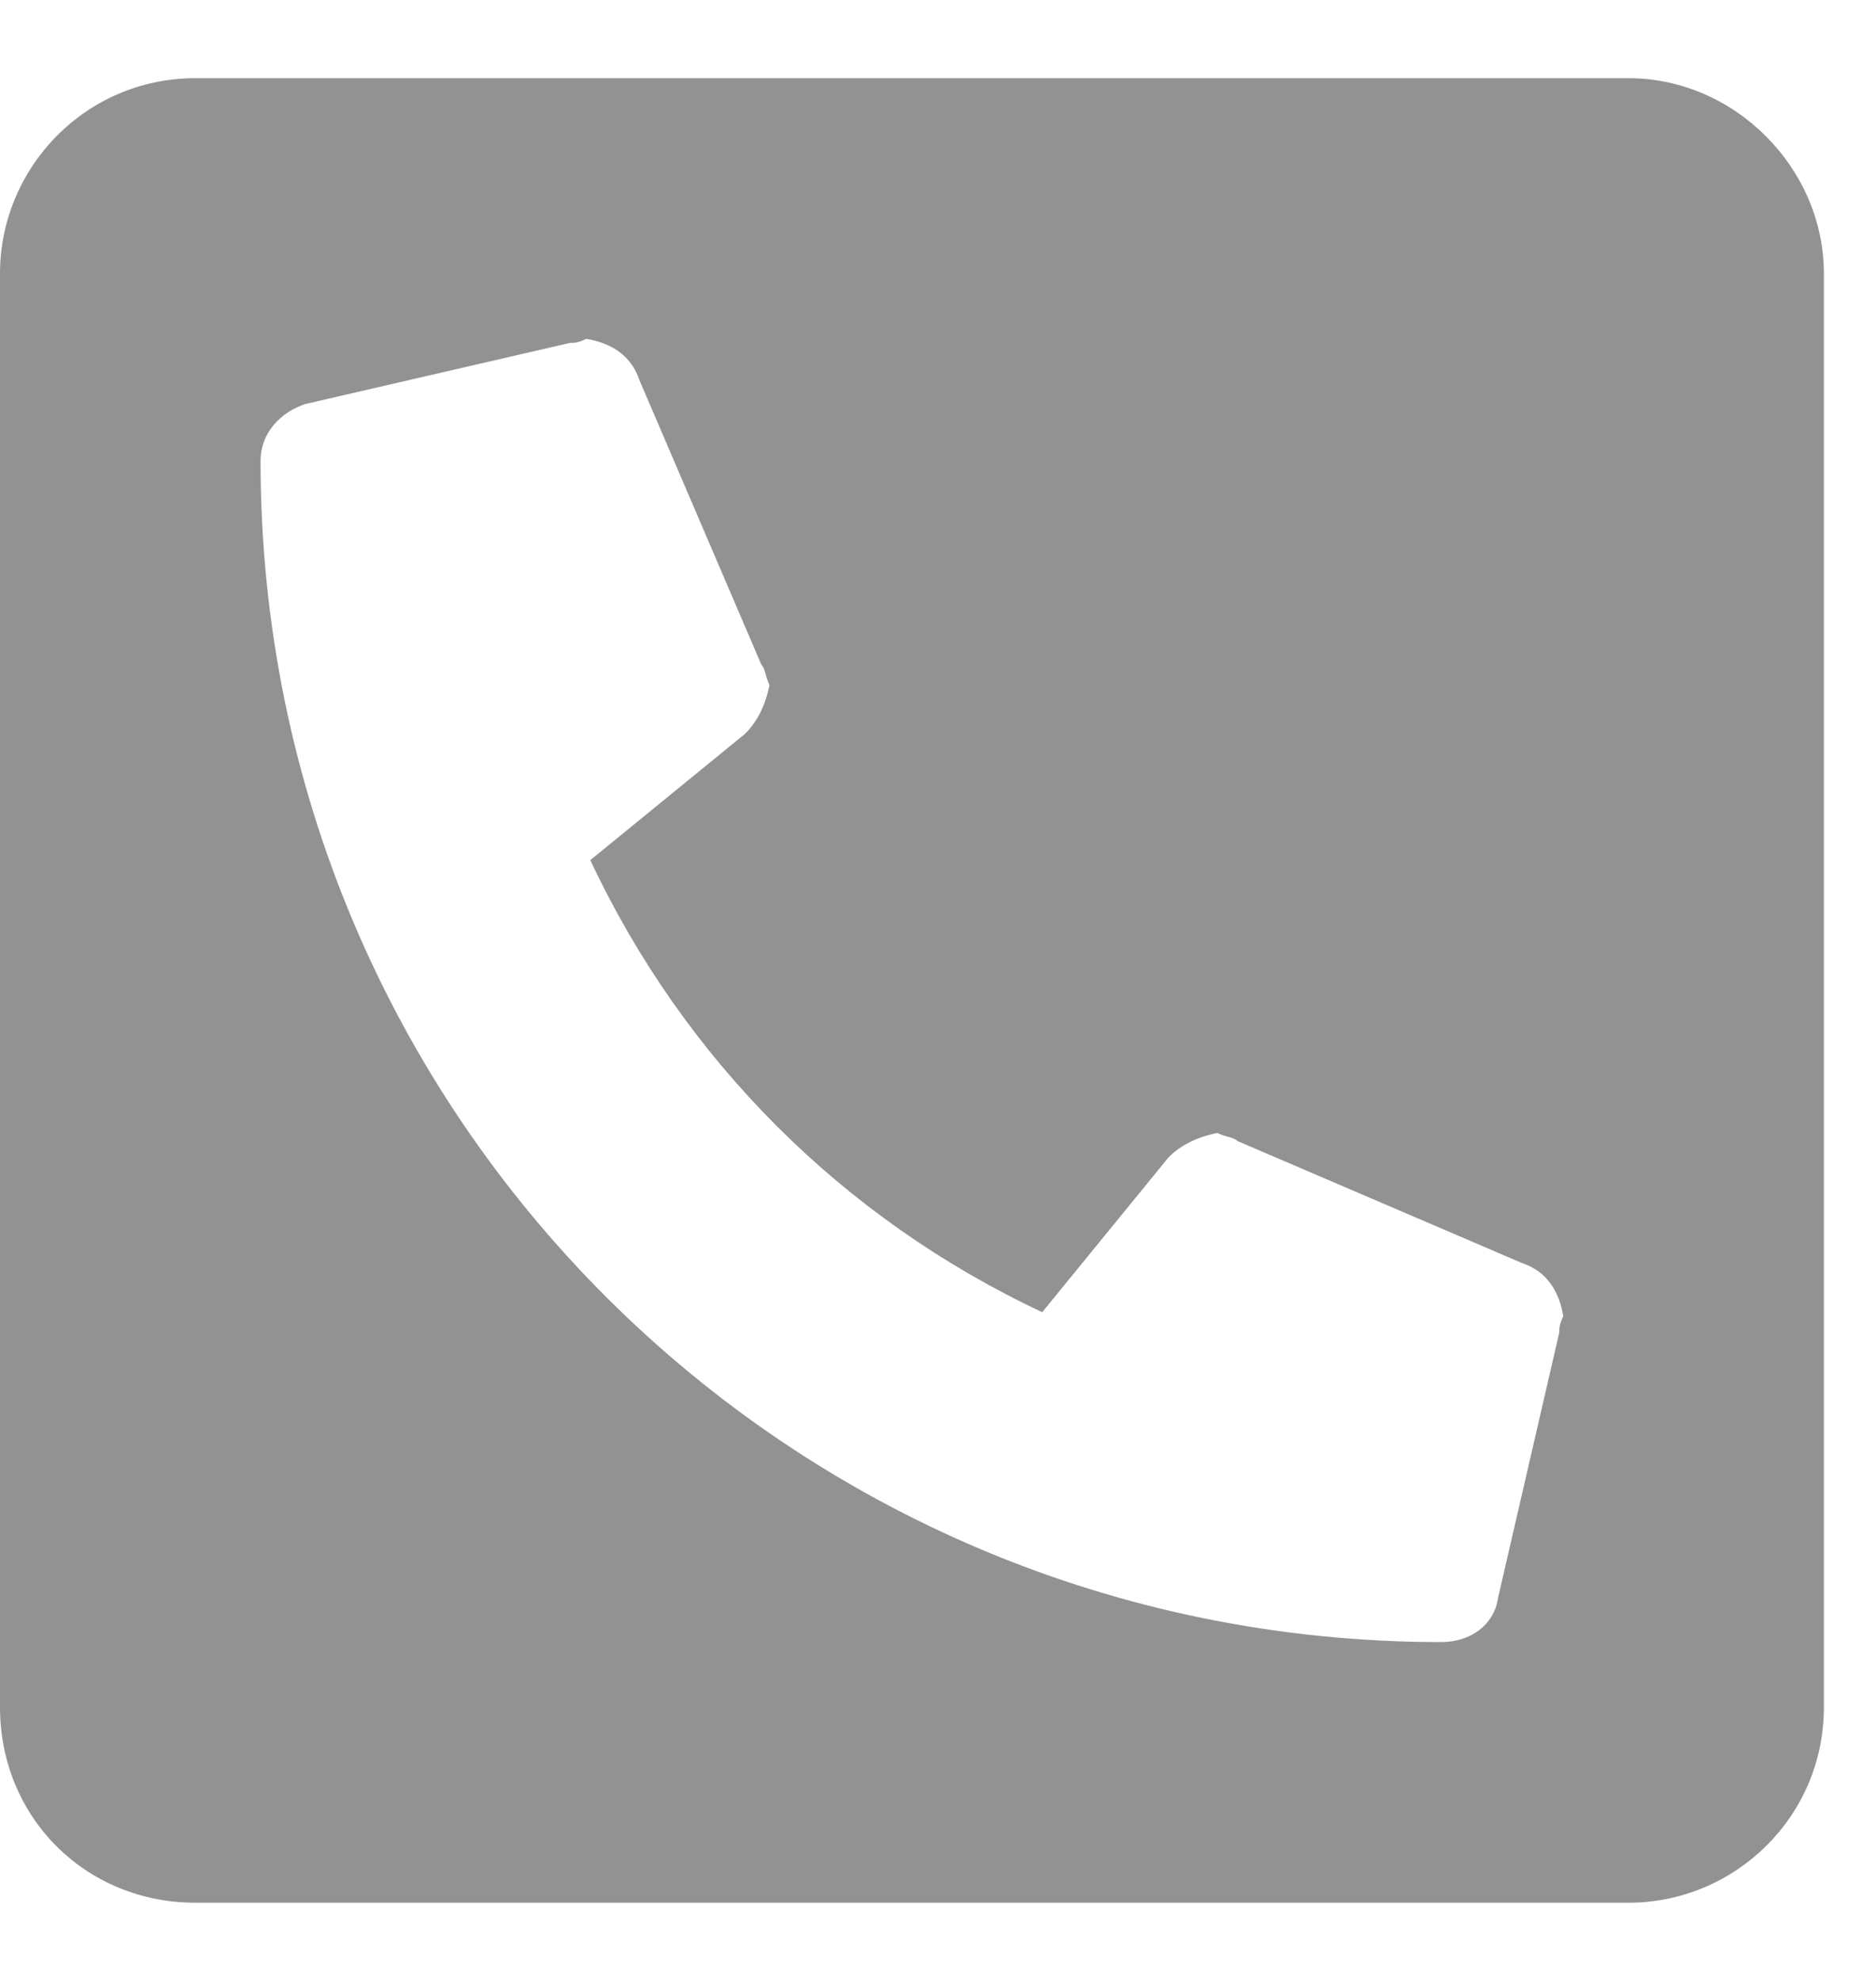 <svg width="18" height="19" viewBox="0 0 18 19" fill="none" xmlns="http://www.w3.org/2000/svg">
<path d="M15.625 0.75H1.875C0.82 0.75 0 1.609 0 2.625V16.375C0 17.43 0.82 18.25 1.875 18.25H15.625C16.641 18.25 17.5 17.43 17.5 16.375V2.625C17.5 1.609 16.641 0.75 15.625 0.75ZM14.961 12.781L14.375 15.32C14.336 15.594 14.102 15.75 13.828 15.75C7.578 15.75 2.5 10.711 2.5 4.422C2.5 4.148 2.695 3.953 2.93 3.875L5.469 3.289C5.508 3.289 5.547 3.289 5.625 3.25C5.859 3.289 6.055 3.406 6.133 3.641L7.305 6.375C7.344 6.414 7.344 6.492 7.383 6.57C7.344 6.766 7.266 6.922 7.148 7.039L5.664 8.25C6.562 10.164 8.086 11.688 10 12.586L11.211 11.102C11.328 10.984 11.484 10.906 11.68 10.867C11.758 10.906 11.836 10.906 11.875 10.945L14.609 12.117C14.844 12.195 14.961 12.391 15 12.625C14.961 12.703 14.961 12.742 14.961 12.781Z" fill="#929292"/>
</svg>
